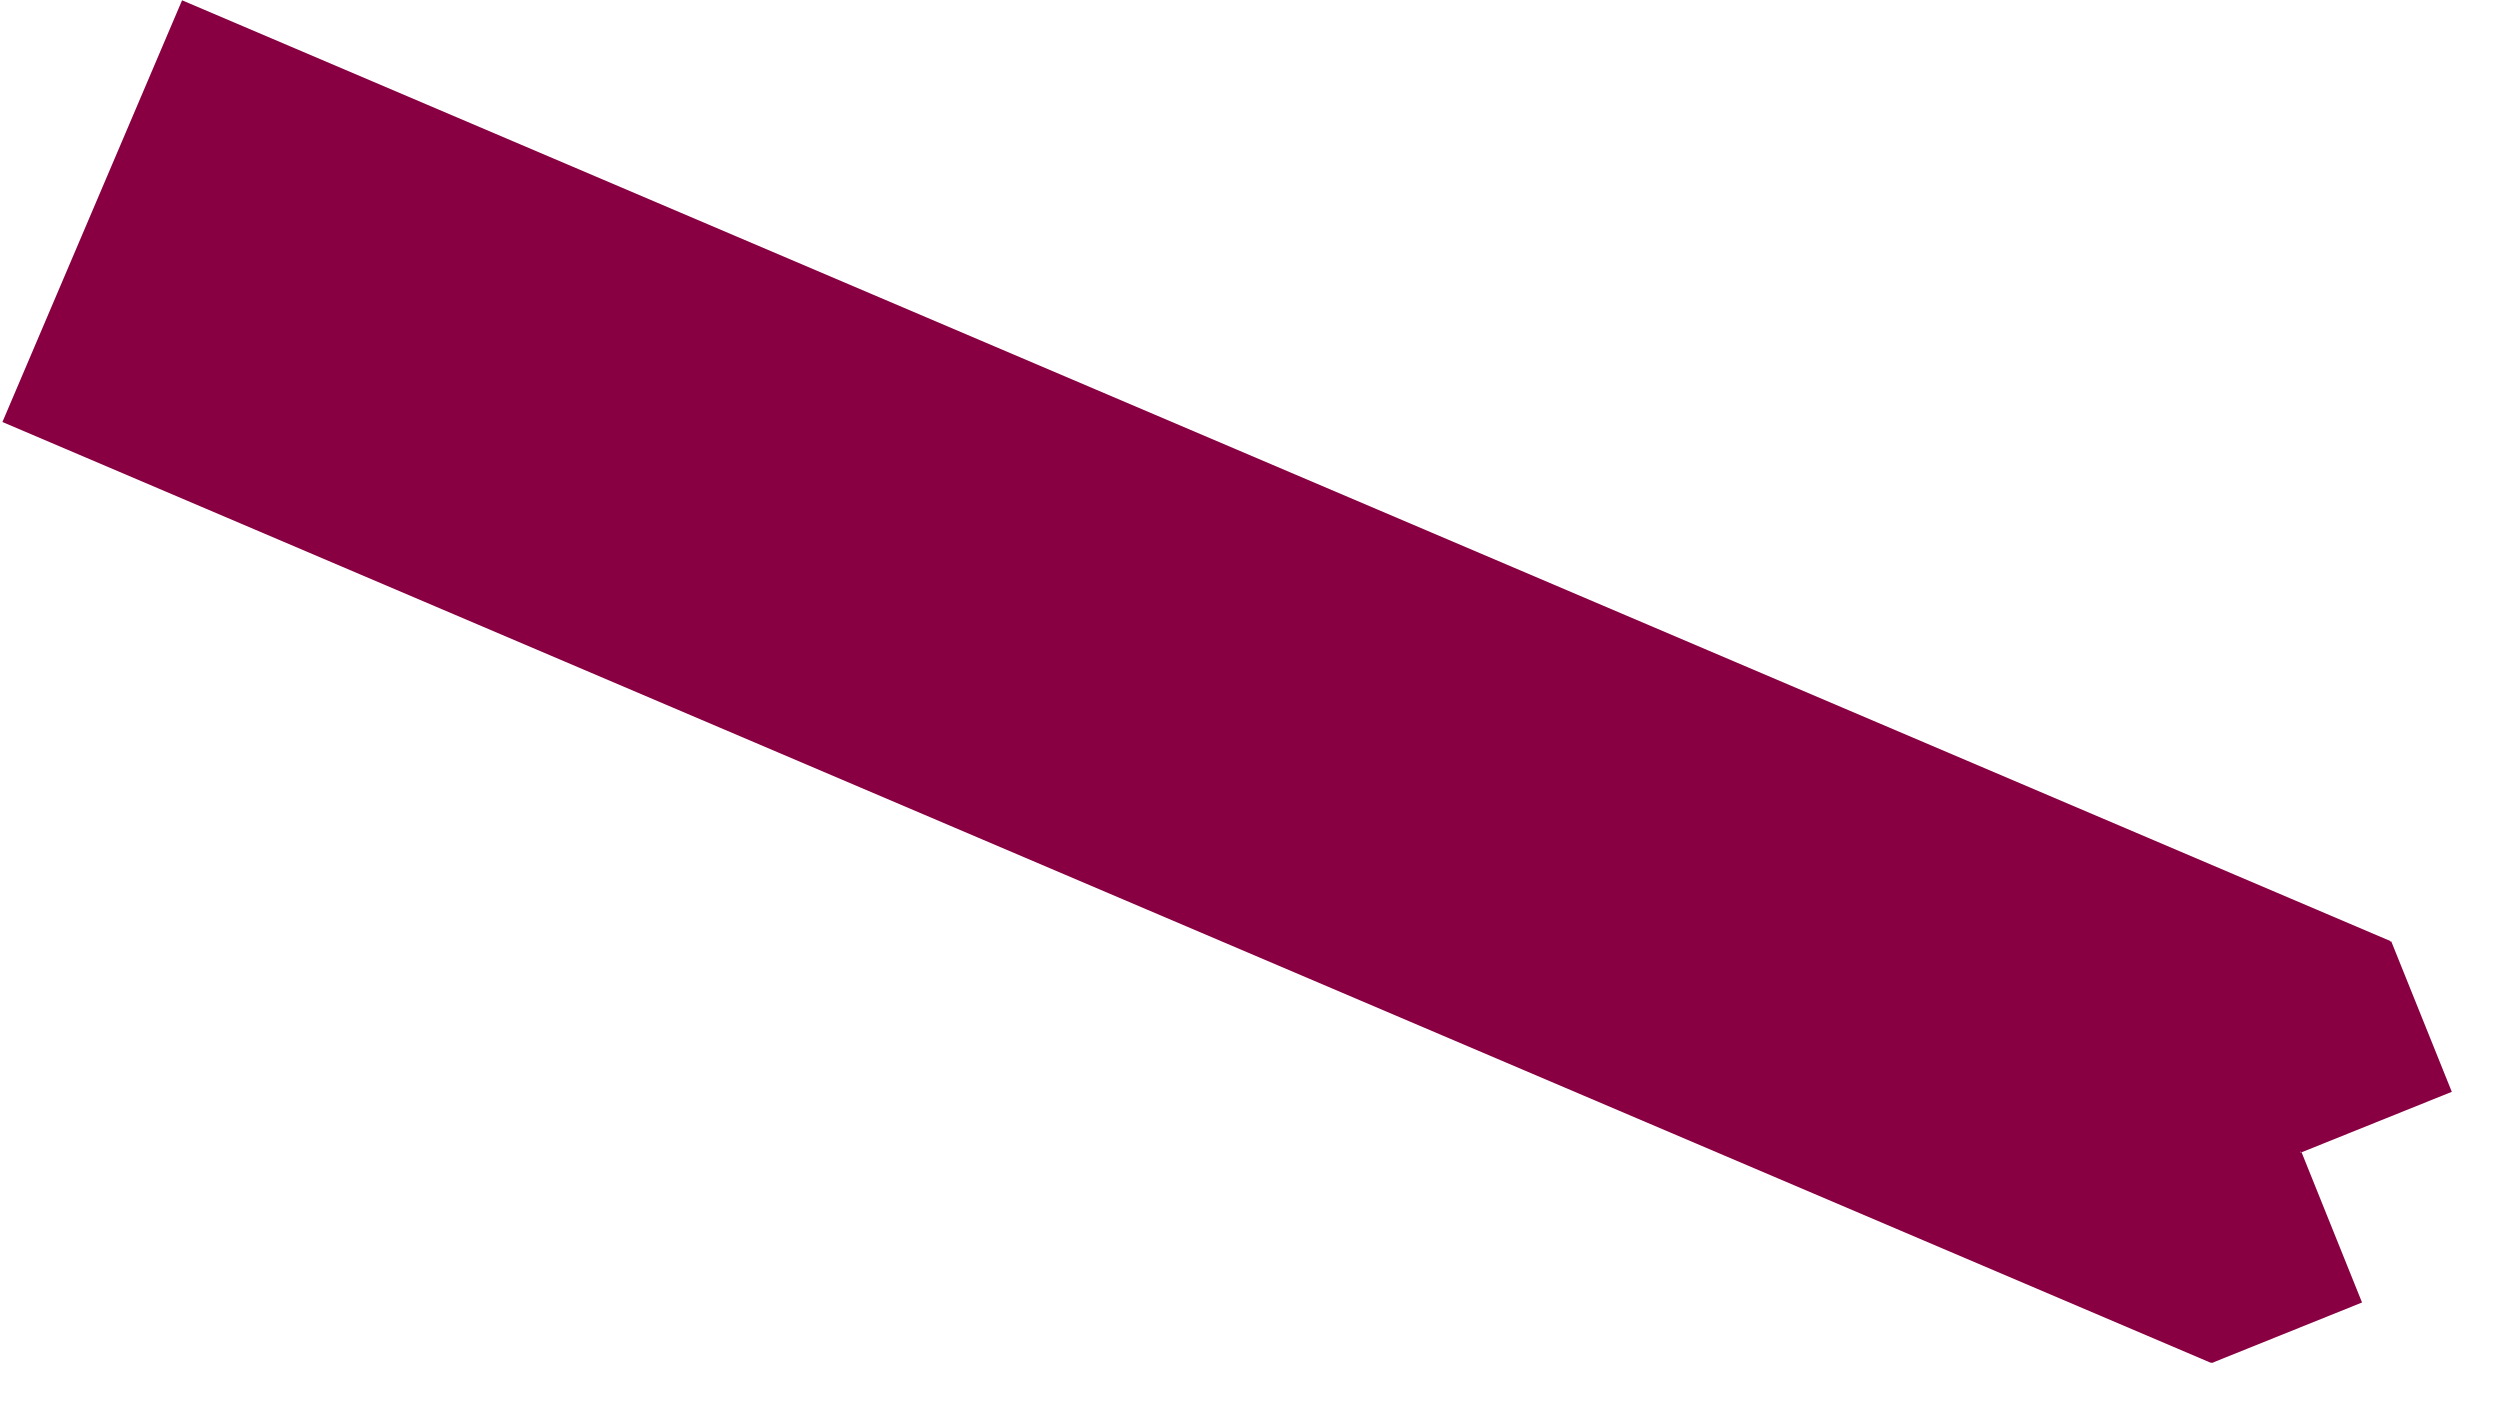 <?xml version="1.0" encoding="UTF-8"?> <svg xmlns="http://www.w3.org/2000/svg" width="279" height="158" viewBox="0 0 279 158" fill="none"> <rect x="256.824" y="128.608" width="18.108" height="18.108" transform="rotate(-111.926 256.824 128.608)" fill="#880041"></rect> <rect x="246.805" y="152.12" width="18.108" height="18.108" transform="rotate(-111.926 246.805 152.12)" fill="#880041"></rect> <rect x="0.27" y="47.096" width="51.156" height="267.887" transform="rotate(-66.926 0.27 47.096)" fill="#880041"></rect> </svg> 
